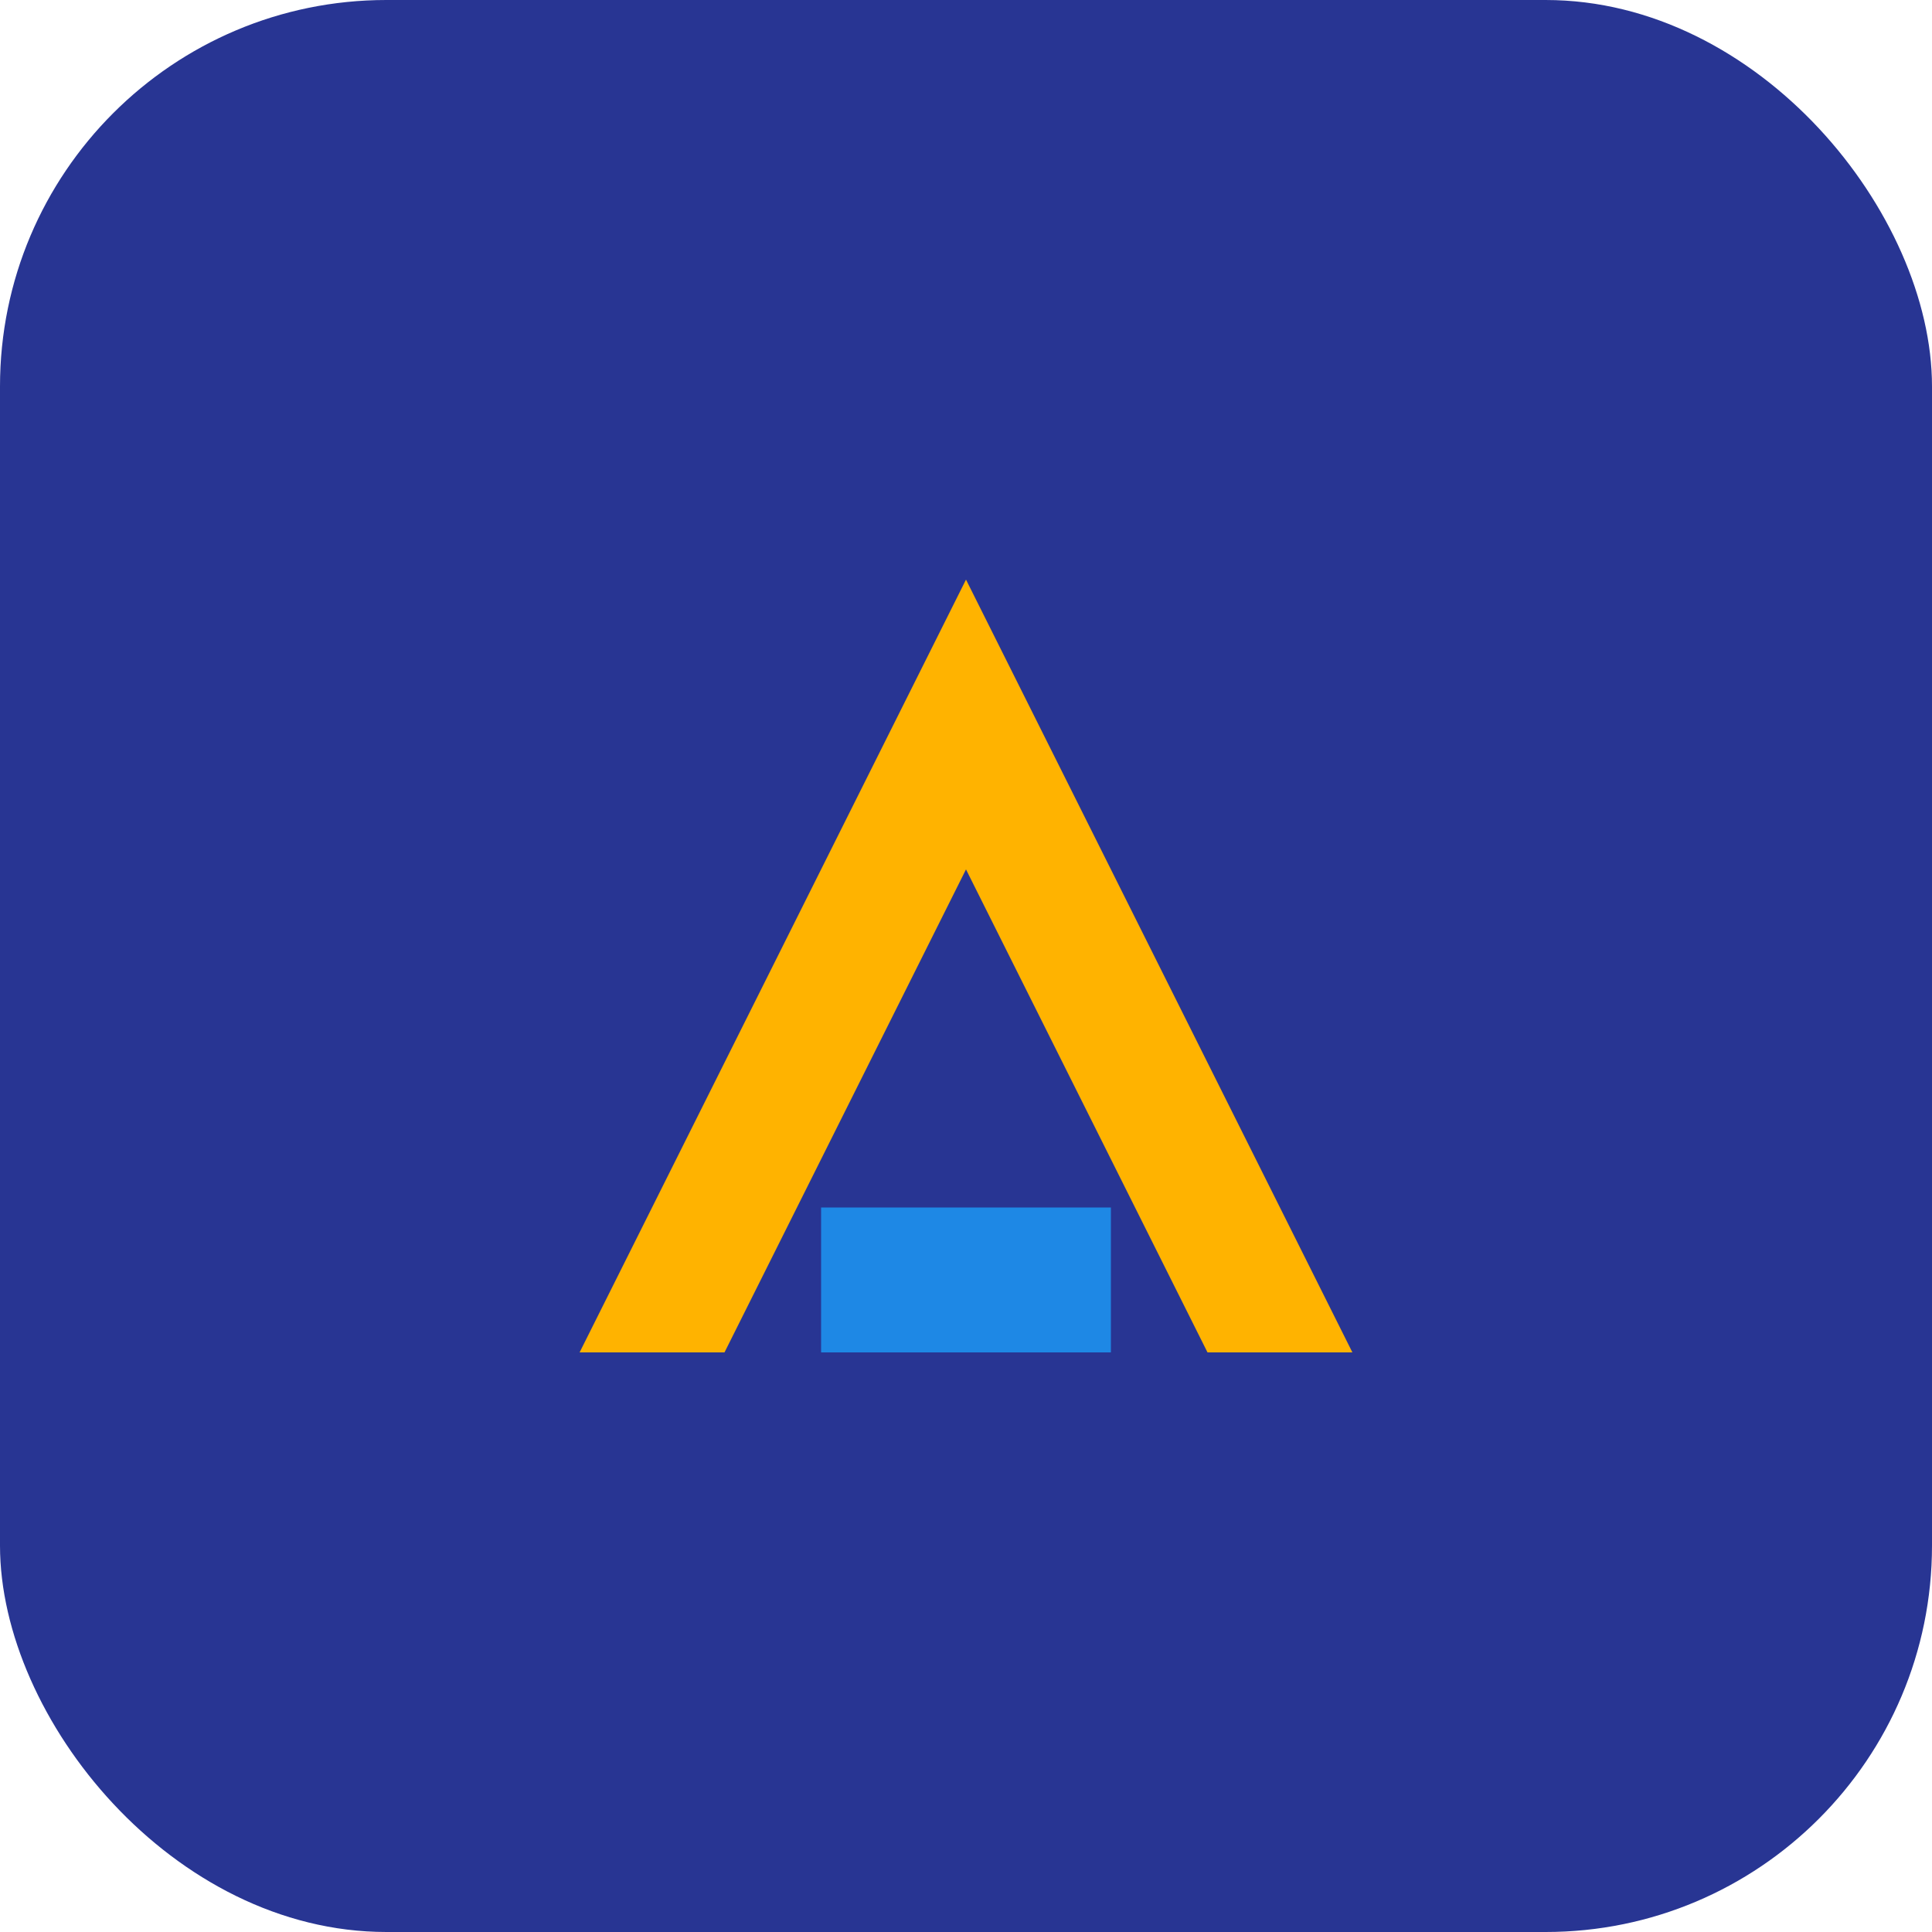 <svg width="40" height="40" viewBox="0 0 40 40" fill="none" xmlns="http://www.w3.org/2000/svg">
  <rect width="40" height="40" rx="8" fill="#283593"/>
  <path d="M12 28L20 12L28 28H25L20 18L15 28H12Z" fill="#FFB300"/>
  <path d="M17 28H23V25H17V28Z" fill="#1E88E5"/>
</svg>
